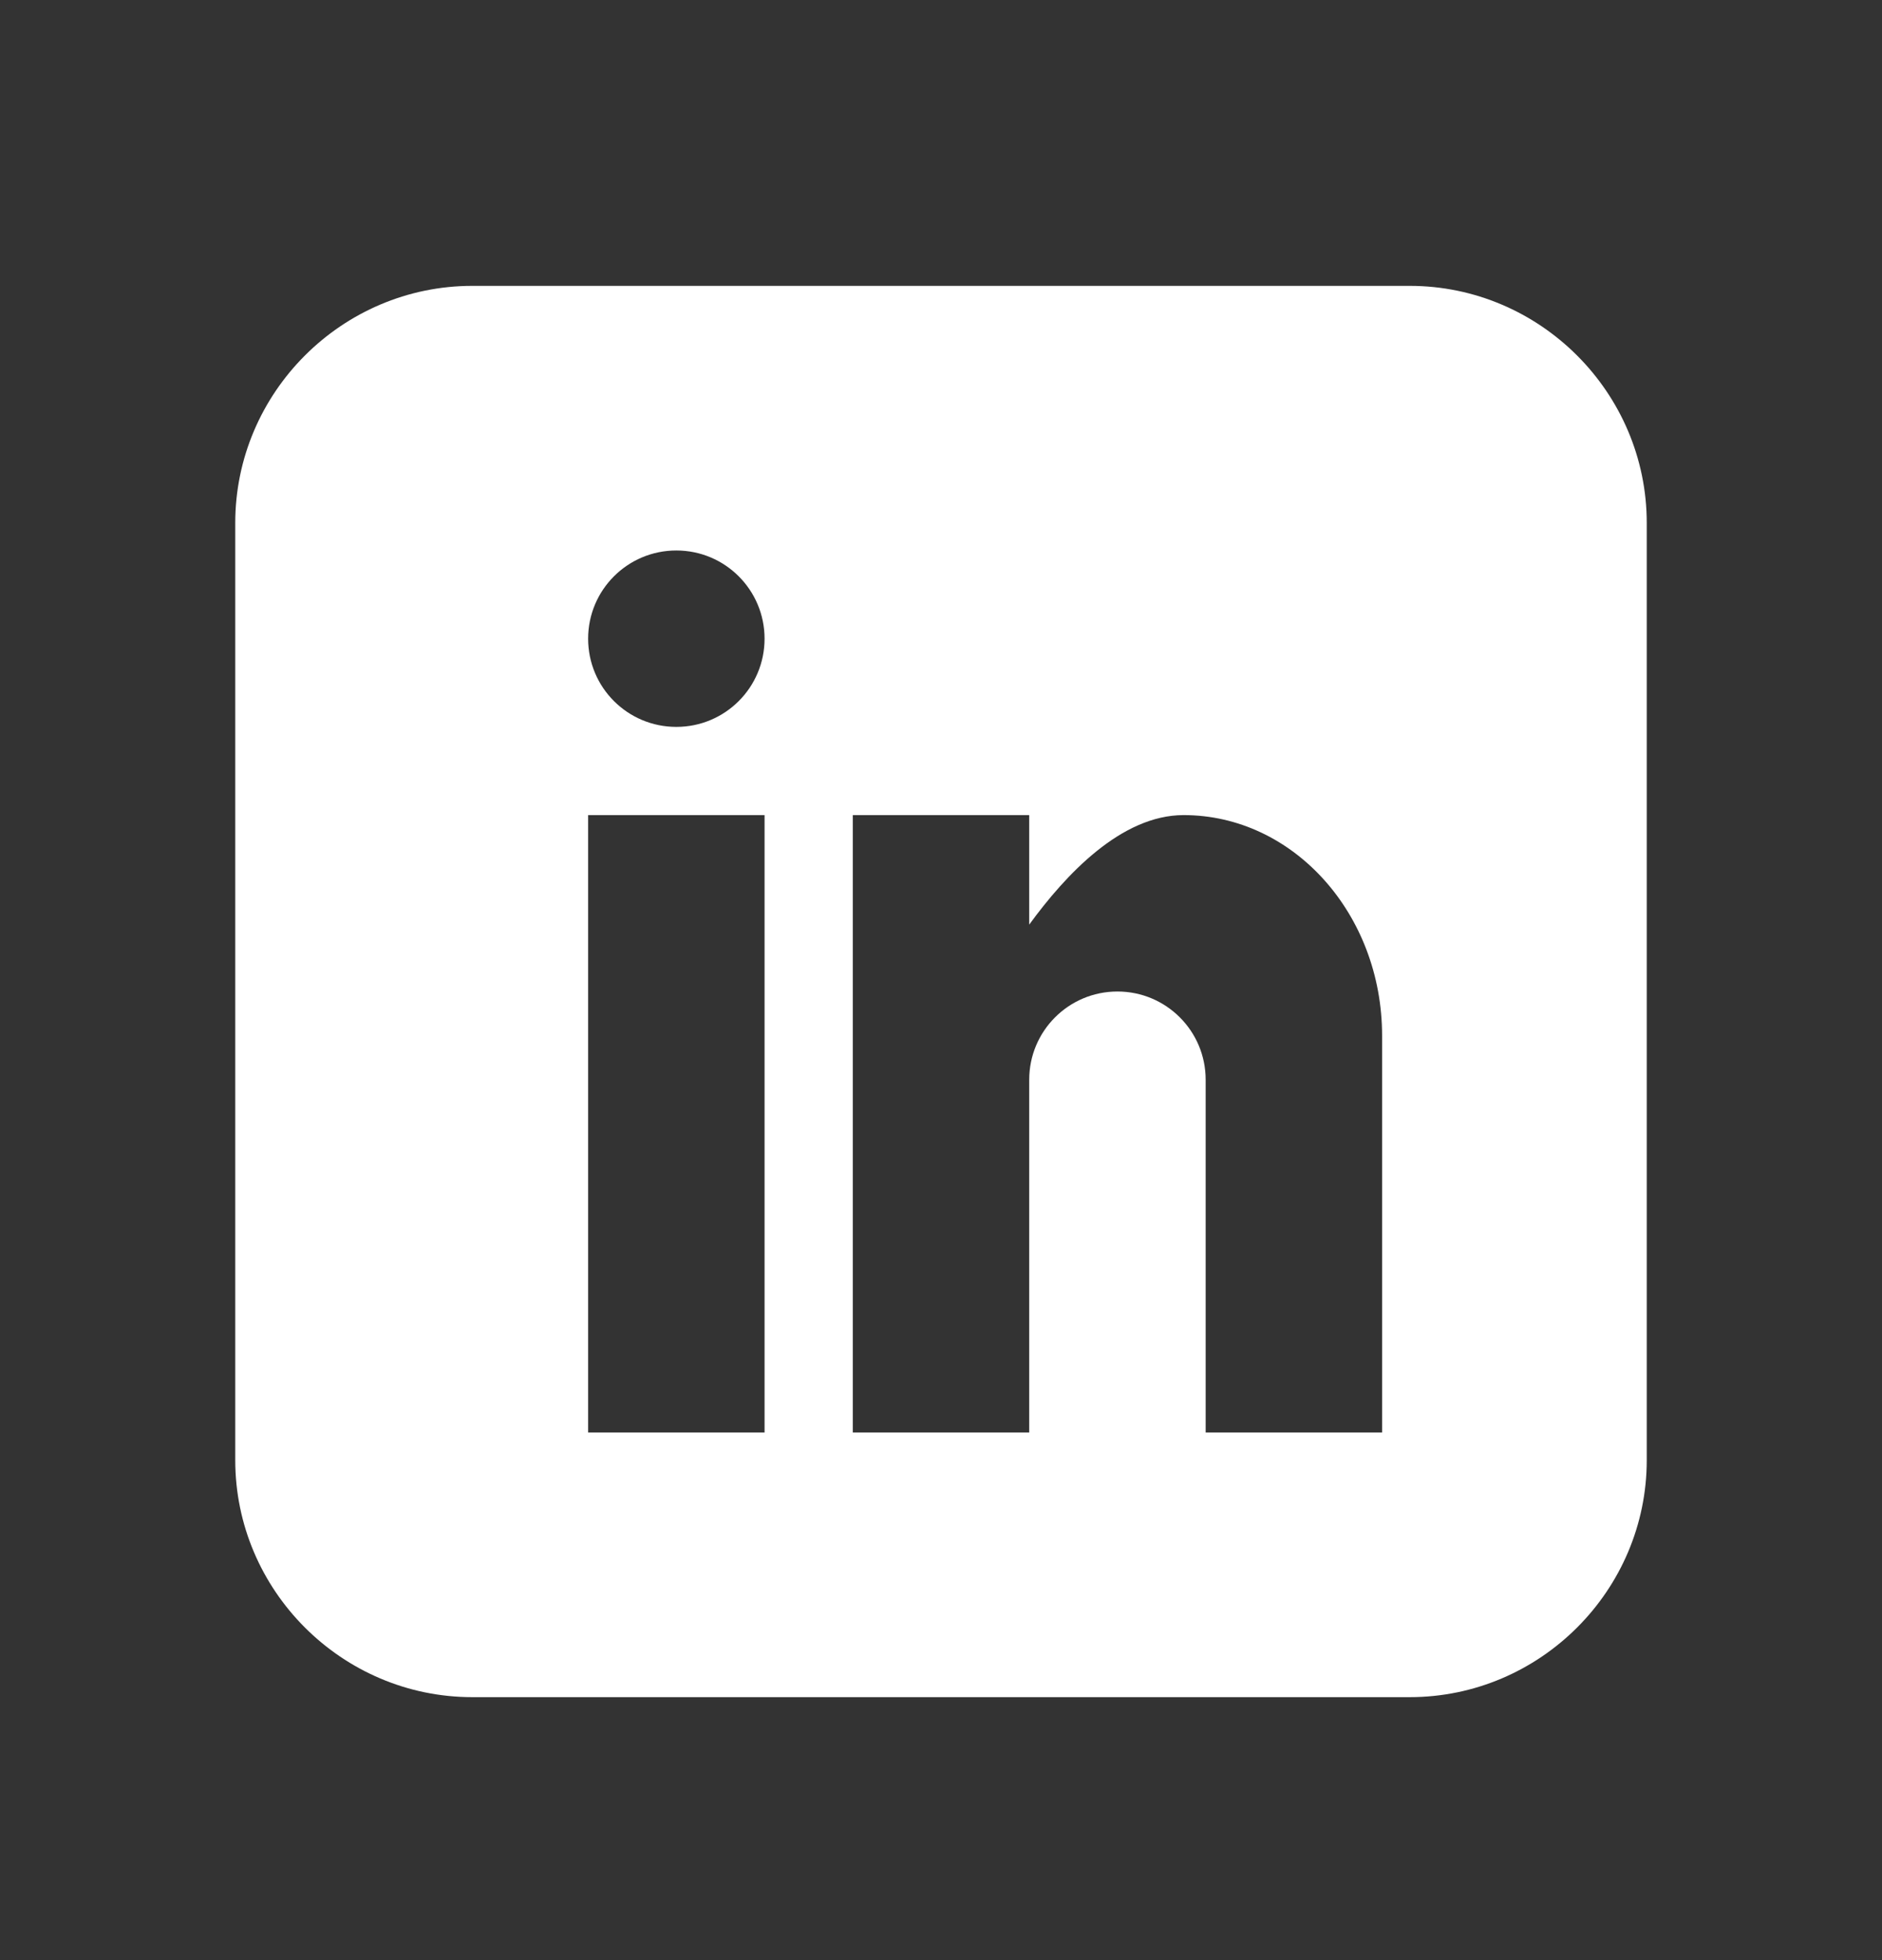 <svg width="24" height="25" viewBox="0 0 24 25" fill="none" xmlns="http://www.w3.org/2000/svg">
<rect x="0" y="0" width="24" height="25" fill="#333333" stroke="none"/>
<g id="linkedin 1">
<path id="Vector" d="M17.977 3.646H6.023C4.361 3.646 3 5.007 3 6.67V18.623C3 20.286 4.361 21.646 6.023 21.646H17.977C19.639 21.646 21 20.286 21 18.623V6.67C21 5.007 19.639 3.646 17.977 3.646ZM9.75 18.271H7.5V10.396H9.75V18.271ZM8.625 9.271C8.003 9.271 7.5 8.768 7.5 8.146C7.5 7.525 8.003 7.021 8.625 7.021C9.247 7.021 9.75 7.525 9.75 8.146C9.75 8.768 9.247 9.271 8.625 9.271ZM17.625 18.271H15.375V13.771C15.375 13.15 14.872 12.646 14.25 12.646C13.628 12.646 13.125 13.15 13.125 13.771V18.271H10.875V10.396H13.125V11.793C13.589 11.156 14.298 10.396 15.094 10.396C16.492 10.396 17.625 11.656 17.625 13.209V18.271Z" fill="white"/>
</g>
</svg>
